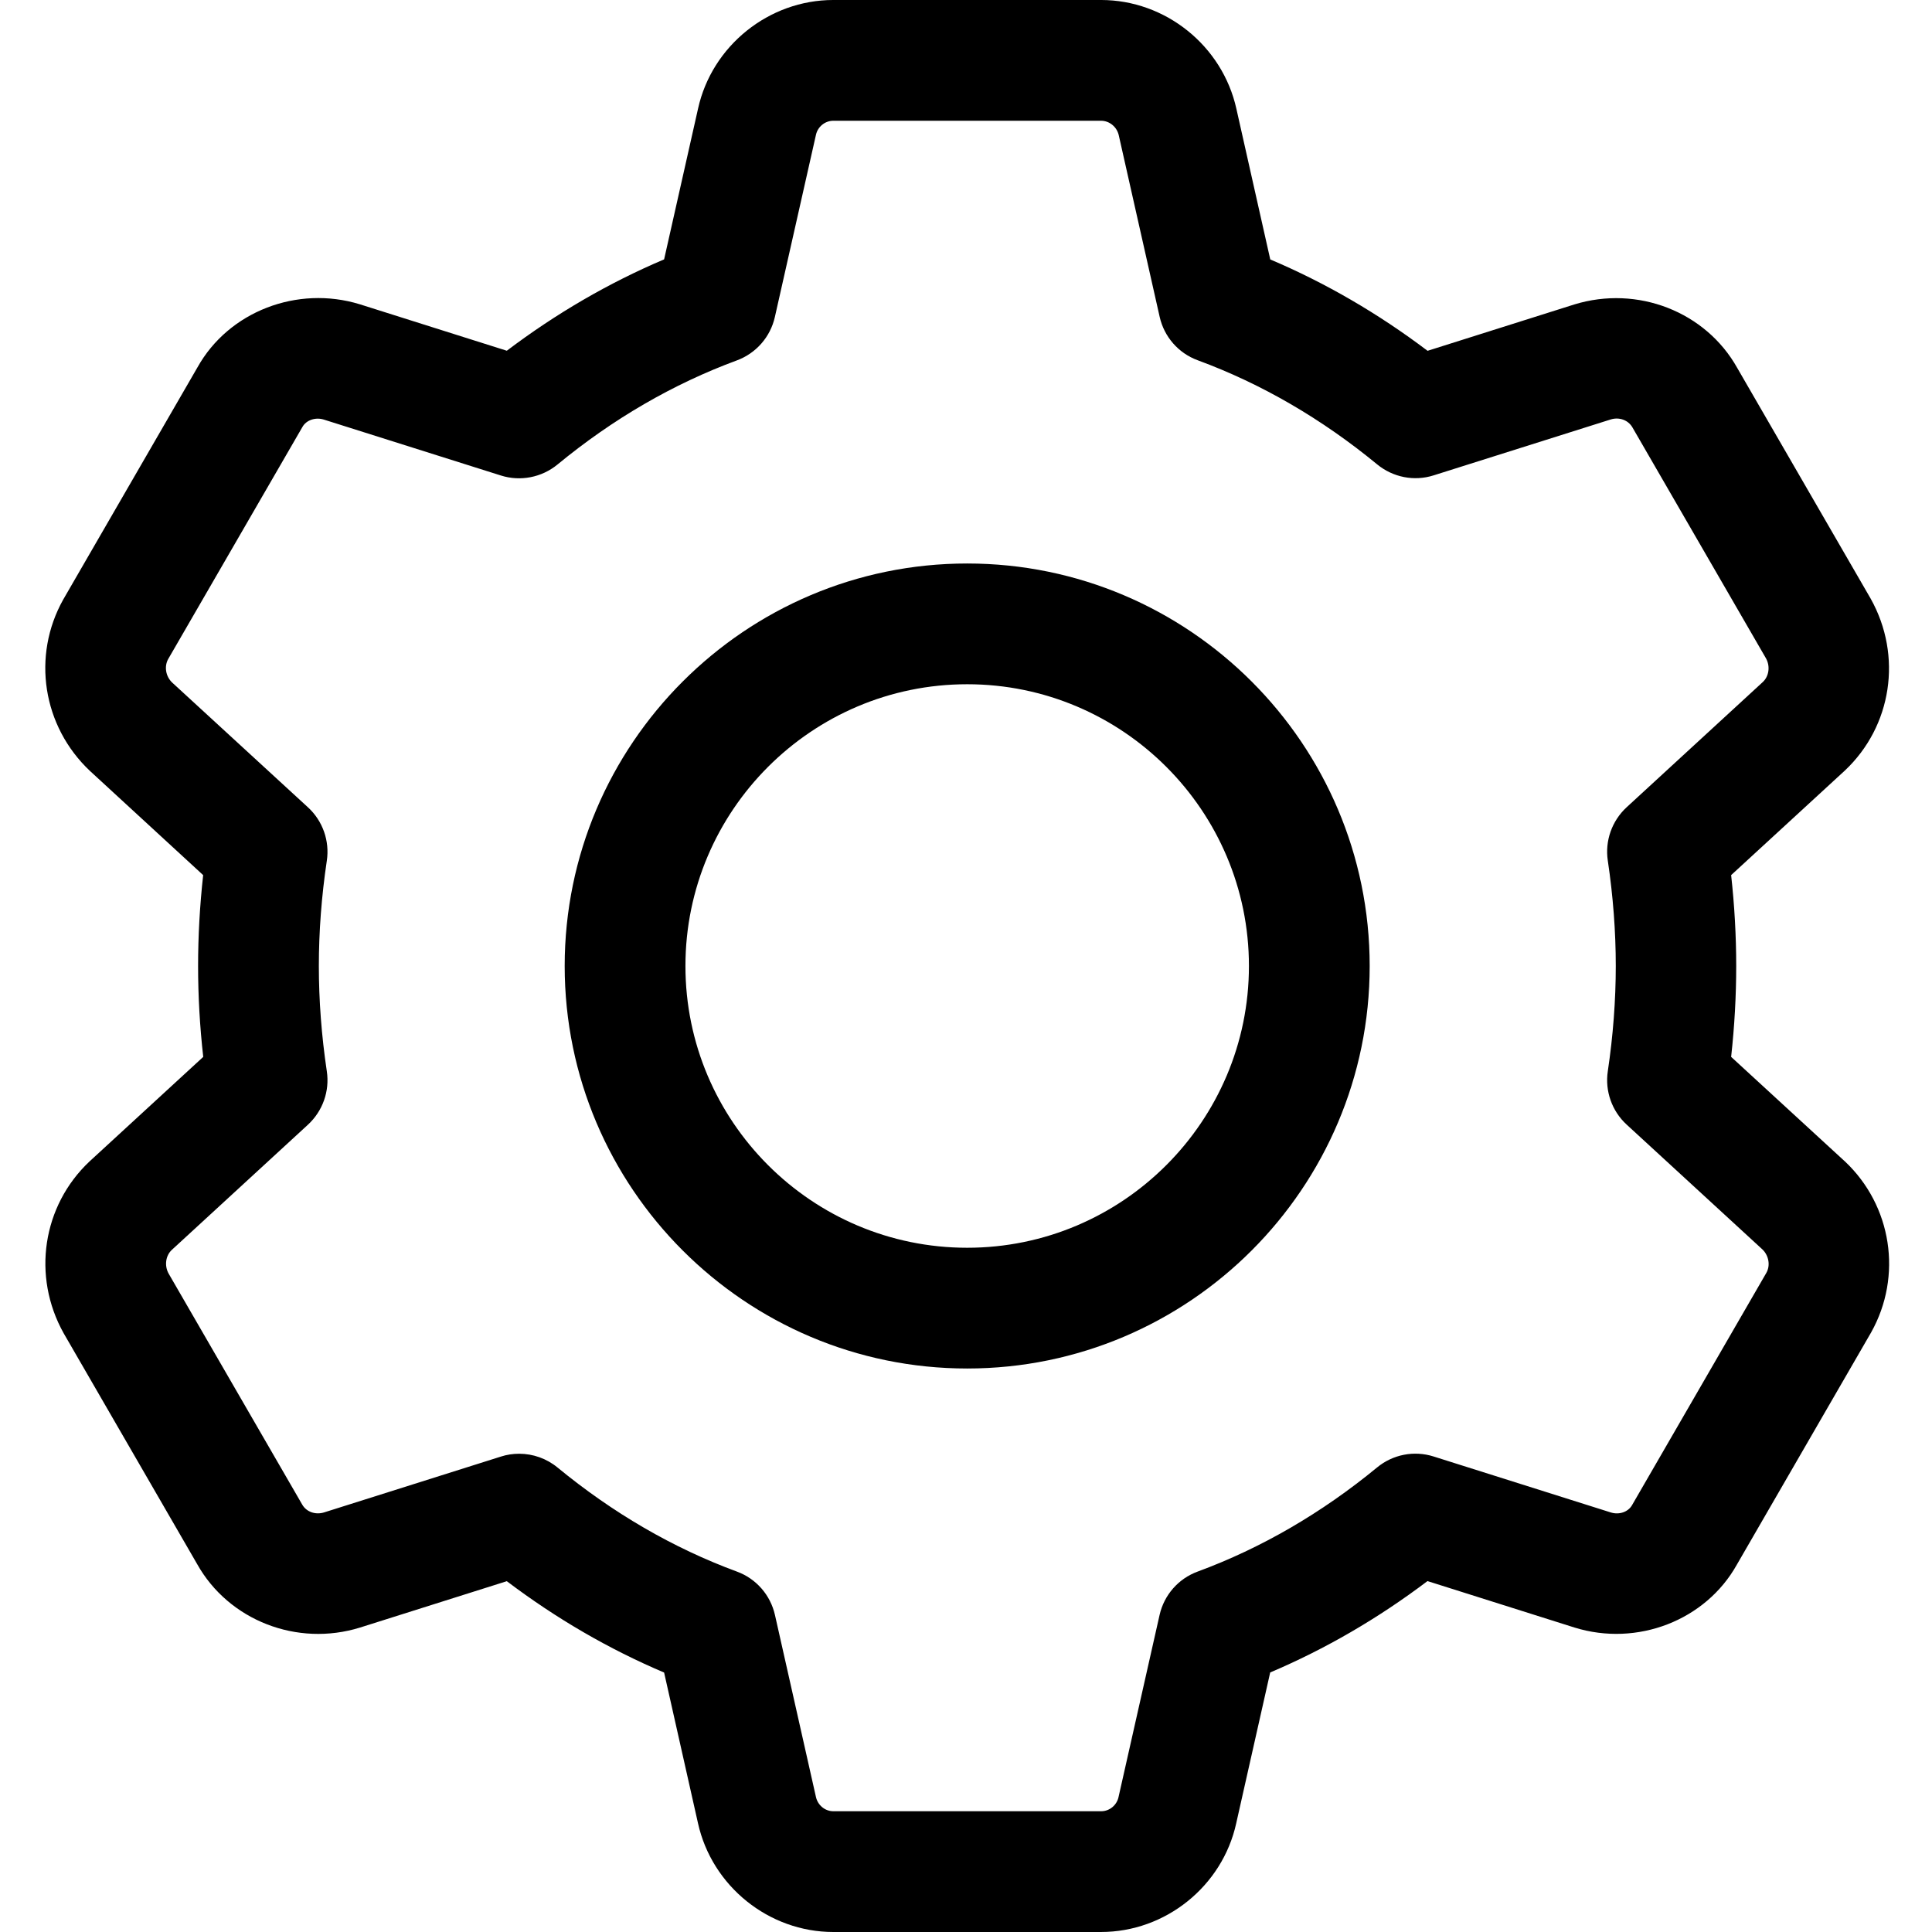 <svg height="512pt" viewBox="-12 0 512 512" width="512pt" xmlns="http://www.w3.org/2000/svg"><path d="m244.316 362.668c-58.816 0-106.668-47.852-106.668-106.668s47.852-106.668 106.668-106.668c58.812 0 106.664 47.852 106.664 106.668s-47.852 106.668-106.664 106.668zm0-181.336c-41.176 0-74.668 33.496-74.668 74.668s33.492 74.668 74.668 74.668c41.172 0 74.664-33.496 74.664-74.668s-33.492-74.668-74.664-74.668zm0 0"/><path d="m279.793 512h-70.957c-17.066 0-32.148-12.117-35.859-28.82l-8.98-39.938c-14.637-6.207-28.59-14.312-41.688-24.211l-38.891 12.285c-16.684 5.184-34.816-1.898-43.18-16.832l-35.367-61.16c-8.473-15.148-5.613-33.793 6.848-45.527l30.141-27.711c-.914-8.129-1.363-16.191-1.363-24.086s.449-15.957 1.344-24.086l-29.973-27.582c-12.609-11.863-15.488-30.508-7.105-45.461l35.586-61.547c8.254-14.766 26.43-21.781 43.008-16.684l38.953 12.309c13.098-9.898 27.051-18.004 41.688-24.215l9-39.977c3.691-16.641 18.773-28.758 35.84-28.758h70.957c17.066 0 32.148 12.117 35.859 28.82l8.98 39.938c14.637 6.207 28.59 14.312 41.688 24.211l38.891-12.285c16.727-5.141 34.816 1.898 43.18 16.832l35.371 61.16c8.469 15.148 5.609 33.793-6.852 45.527l-30.141 27.711c.895 8.129 1.344 16.215 1.344 24.086s-.449 15.957-1.344 24.086l29.992 27.562c.043.043.086.086.148.129 12.461 11.73 15.34 30.379 6.957 45.332l-35.586 61.547c-8.254 14.762-26.387 21.824-43.027 16.66l-38.957-12.309c-13.098 9.898-27.051 18.004-41.684 24.215l-9.004 39.977c-3.668 16.684-18.75 28.801-35.816 28.801zm-154.219-126.742c3.668 0 7.273 1.258 10.176 3.648 14.656 12.055 30.633 21.355 47.551 27.586 5.098 1.875 8.875 6.207 10.07 11.496l10.859 48.215c.488 2.219 2.43 3.797 4.629 3.797h70.953c2.199 0 4.141-1.578 4.609-3.754l10.879-48.258c1.195-5.289 4.973-9.621 10.07-11.496 16.895-6.23 32.895-15.531 47.551-27.586 4.184-3.457 9.812-4.566 15-2.922l46.953 14.828c2.238.703 4.629-.129 5.652-1.965l35.586-61.547c1.066-1.898.68-4.5-1.023-6.164l-36.012-33.109c-3.906-3.586-5.781-8.898-4.992-14.145 1.406-9.449 2.113-18.836 2.113-27.902 0-9.07-.707-18.457-2.113-27.906-.789-5.246 1.086-10.539 4.992-14.145l36.094-33.195c1.621-1.512 2.008-4.16.832-6.27l-35.371-61.164c-1.148-2.027-3.582-2.836-5.801-2.133l-46.891 14.805c-5.164 1.645-10.793.535-14.996-2.922-14.656-12.055-30.637-21.355-47.555-27.586-5.098-1.875-8.875-6.207-10.066-11.496l-10.859-48.215c-.535-2.176-2.477-3.754-4.672-3.754h-70.957c-2.195 0-4.137 1.578-4.605 3.754l-10.883 48.258c-1.191 5.289-4.969 9.598-10.066 11.496-16.898 6.23-32.898 15.531-47.531 27.586-4.203 3.457-9.879 4.543-14.996 2.922l-46.957-14.828c-2.195-.68-4.629.129-5.652 1.965l-35.586 61.523c-1.066 1.922-.68 4.566 1.09 6.23l35.969 33.047c3.902 3.582 5.781 8.895 4.992 14.145-1.41 9.449-2.113 18.836-2.113 27.902s.703 18.453 2.113 27.902c.789 5.25-1.09 10.539-4.992 14.145l-36.098 33.195c-1.621 1.516-2.004 4.16-.832 6.273l35.371 61.16c1.129 2.027 3.562 2.816 5.801 2.137l46.895-14.809c1.578-.512 3.199-.746 4.82-.746zm0 0"/></svg>